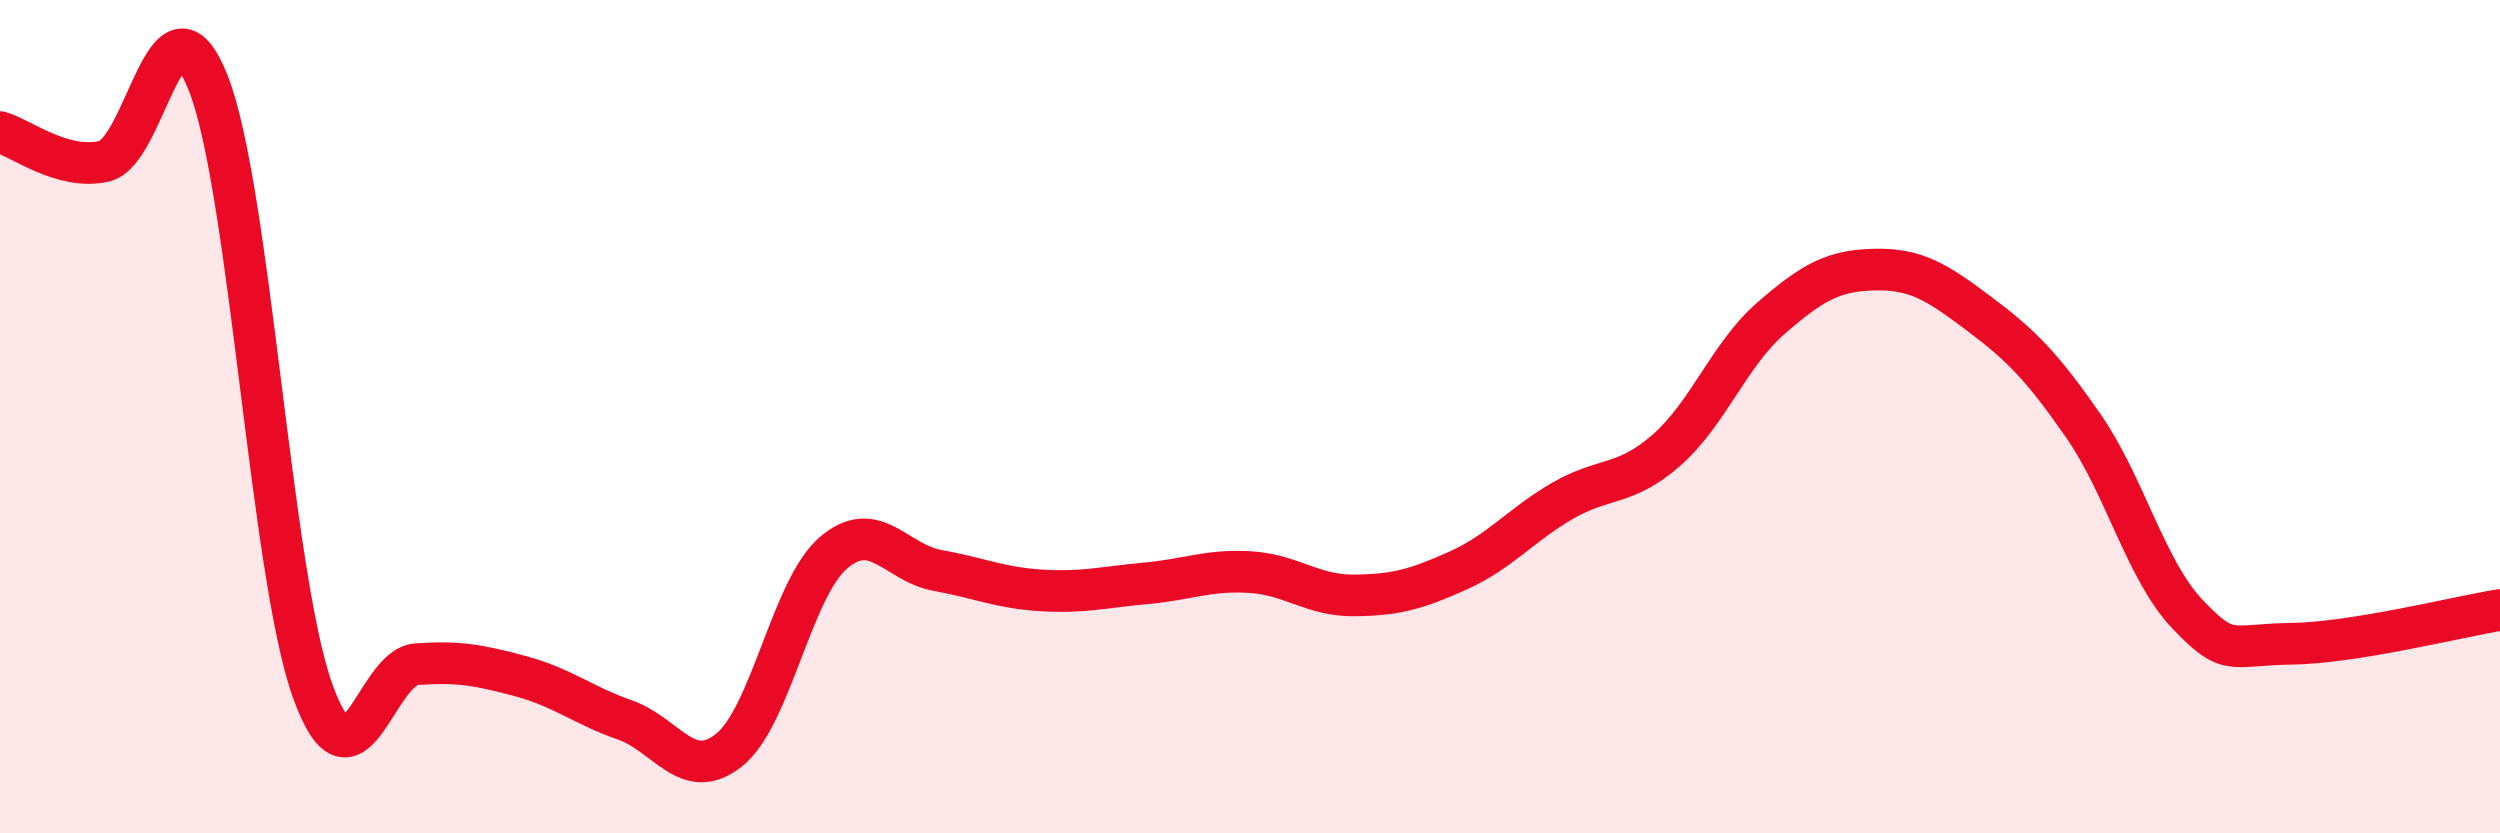 
    <svg width="60" height="20" viewBox="0 0 60 20" xmlns="http://www.w3.org/2000/svg">
      <path
        d="M 0,3.17 C 0.5,3.31 1.5,4.1 2.5,3.87 C 3.5,3.64 4,-0.54 5,2 C 6,4.54 6.5,13.78 7.5,16.57 C 8.5,19.36 9,16.01 10,15.94 C 11,15.87 11.5,15.96 12.5,16.23 C 13.5,16.5 14,16.93 15,17.28 C 16,17.63 16.5,18.8 17.5,18 C 18.5,17.2 19,14.13 20,13.27 C 21,12.41 21.5,13.51 22.5,13.69 C 23.5,13.87 24,14.11 25,14.17 C 26,14.23 26.5,14.09 27.5,14 C 28.5,13.91 29,13.67 30,13.73 C 31,13.79 31.5,14.3 32.5,14.29 C 33.5,14.28 34,14.14 35,13.69 C 36,13.24 36.5,12.6 37.5,12.02 C 38.5,11.44 39,11.68 40,10.8 C 41,9.92 41.5,8.51 42.5,7.64 C 43.5,6.77 44,6.49 45,6.47 C 46,6.45 46.5,6.78 47.5,7.53 C 48.5,8.28 49,8.78 50,10.22 C 51,11.66 51.5,13.69 52.5,14.74 C 53.5,15.79 53.5,15.47 55,15.45 C 56.5,15.43 59,14.8 60,14.64L60 20L0 20Z"
        fill="#EB0A25"
        opacity="0.1"
        stroke-linecap="round"
        stroke-linejoin="round"
      />
      <path
        d="M 0,3.17 C 0.5,3.31 1.5,4.1 2.5,3.87 C 3.5,3.64 4,-0.54 5,2 C 6,4.54 6.5,13.78 7.5,16.57 C 8.5,19.36 9,16.01 10,15.94 C 11,15.87 11.5,15.96 12.5,16.23 C 13.5,16.5 14,16.93 15,17.28 C 16,17.63 16.5,18.8 17.5,18 C 18.5,17.2 19,14.13 20,13.27 C 21,12.41 21.5,13.51 22.5,13.69 C 23.5,13.87 24,14.11 25,14.17 C 26,14.23 26.5,14.09 27.5,14 C 28.5,13.91 29,13.67 30,13.73 C 31,13.79 31.5,14.3 32.5,14.29 C 33.5,14.28 34,14.14 35,13.69 C 36,13.24 36.5,12.6 37.5,12.02 C 38.5,11.44 39,11.68 40,10.8 C 41,9.92 41.5,8.51 42.5,7.64 C 43.5,6.77 44,6.49 45,6.47 C 46,6.45 46.5,6.78 47.5,7.53 C 48.5,8.28 49,8.78 50,10.22 C 51,11.66 51.5,13.69 52.5,14.74 C 53.5,15.79 53.5,15.47 55,15.45 C 56.5,15.43 59,14.8 60,14.64"
        stroke="#EB0A25"
        stroke-width="1"
        fill="none"
        stroke-linecap="round"
        stroke-linejoin="round"
      />
    </svg>
  